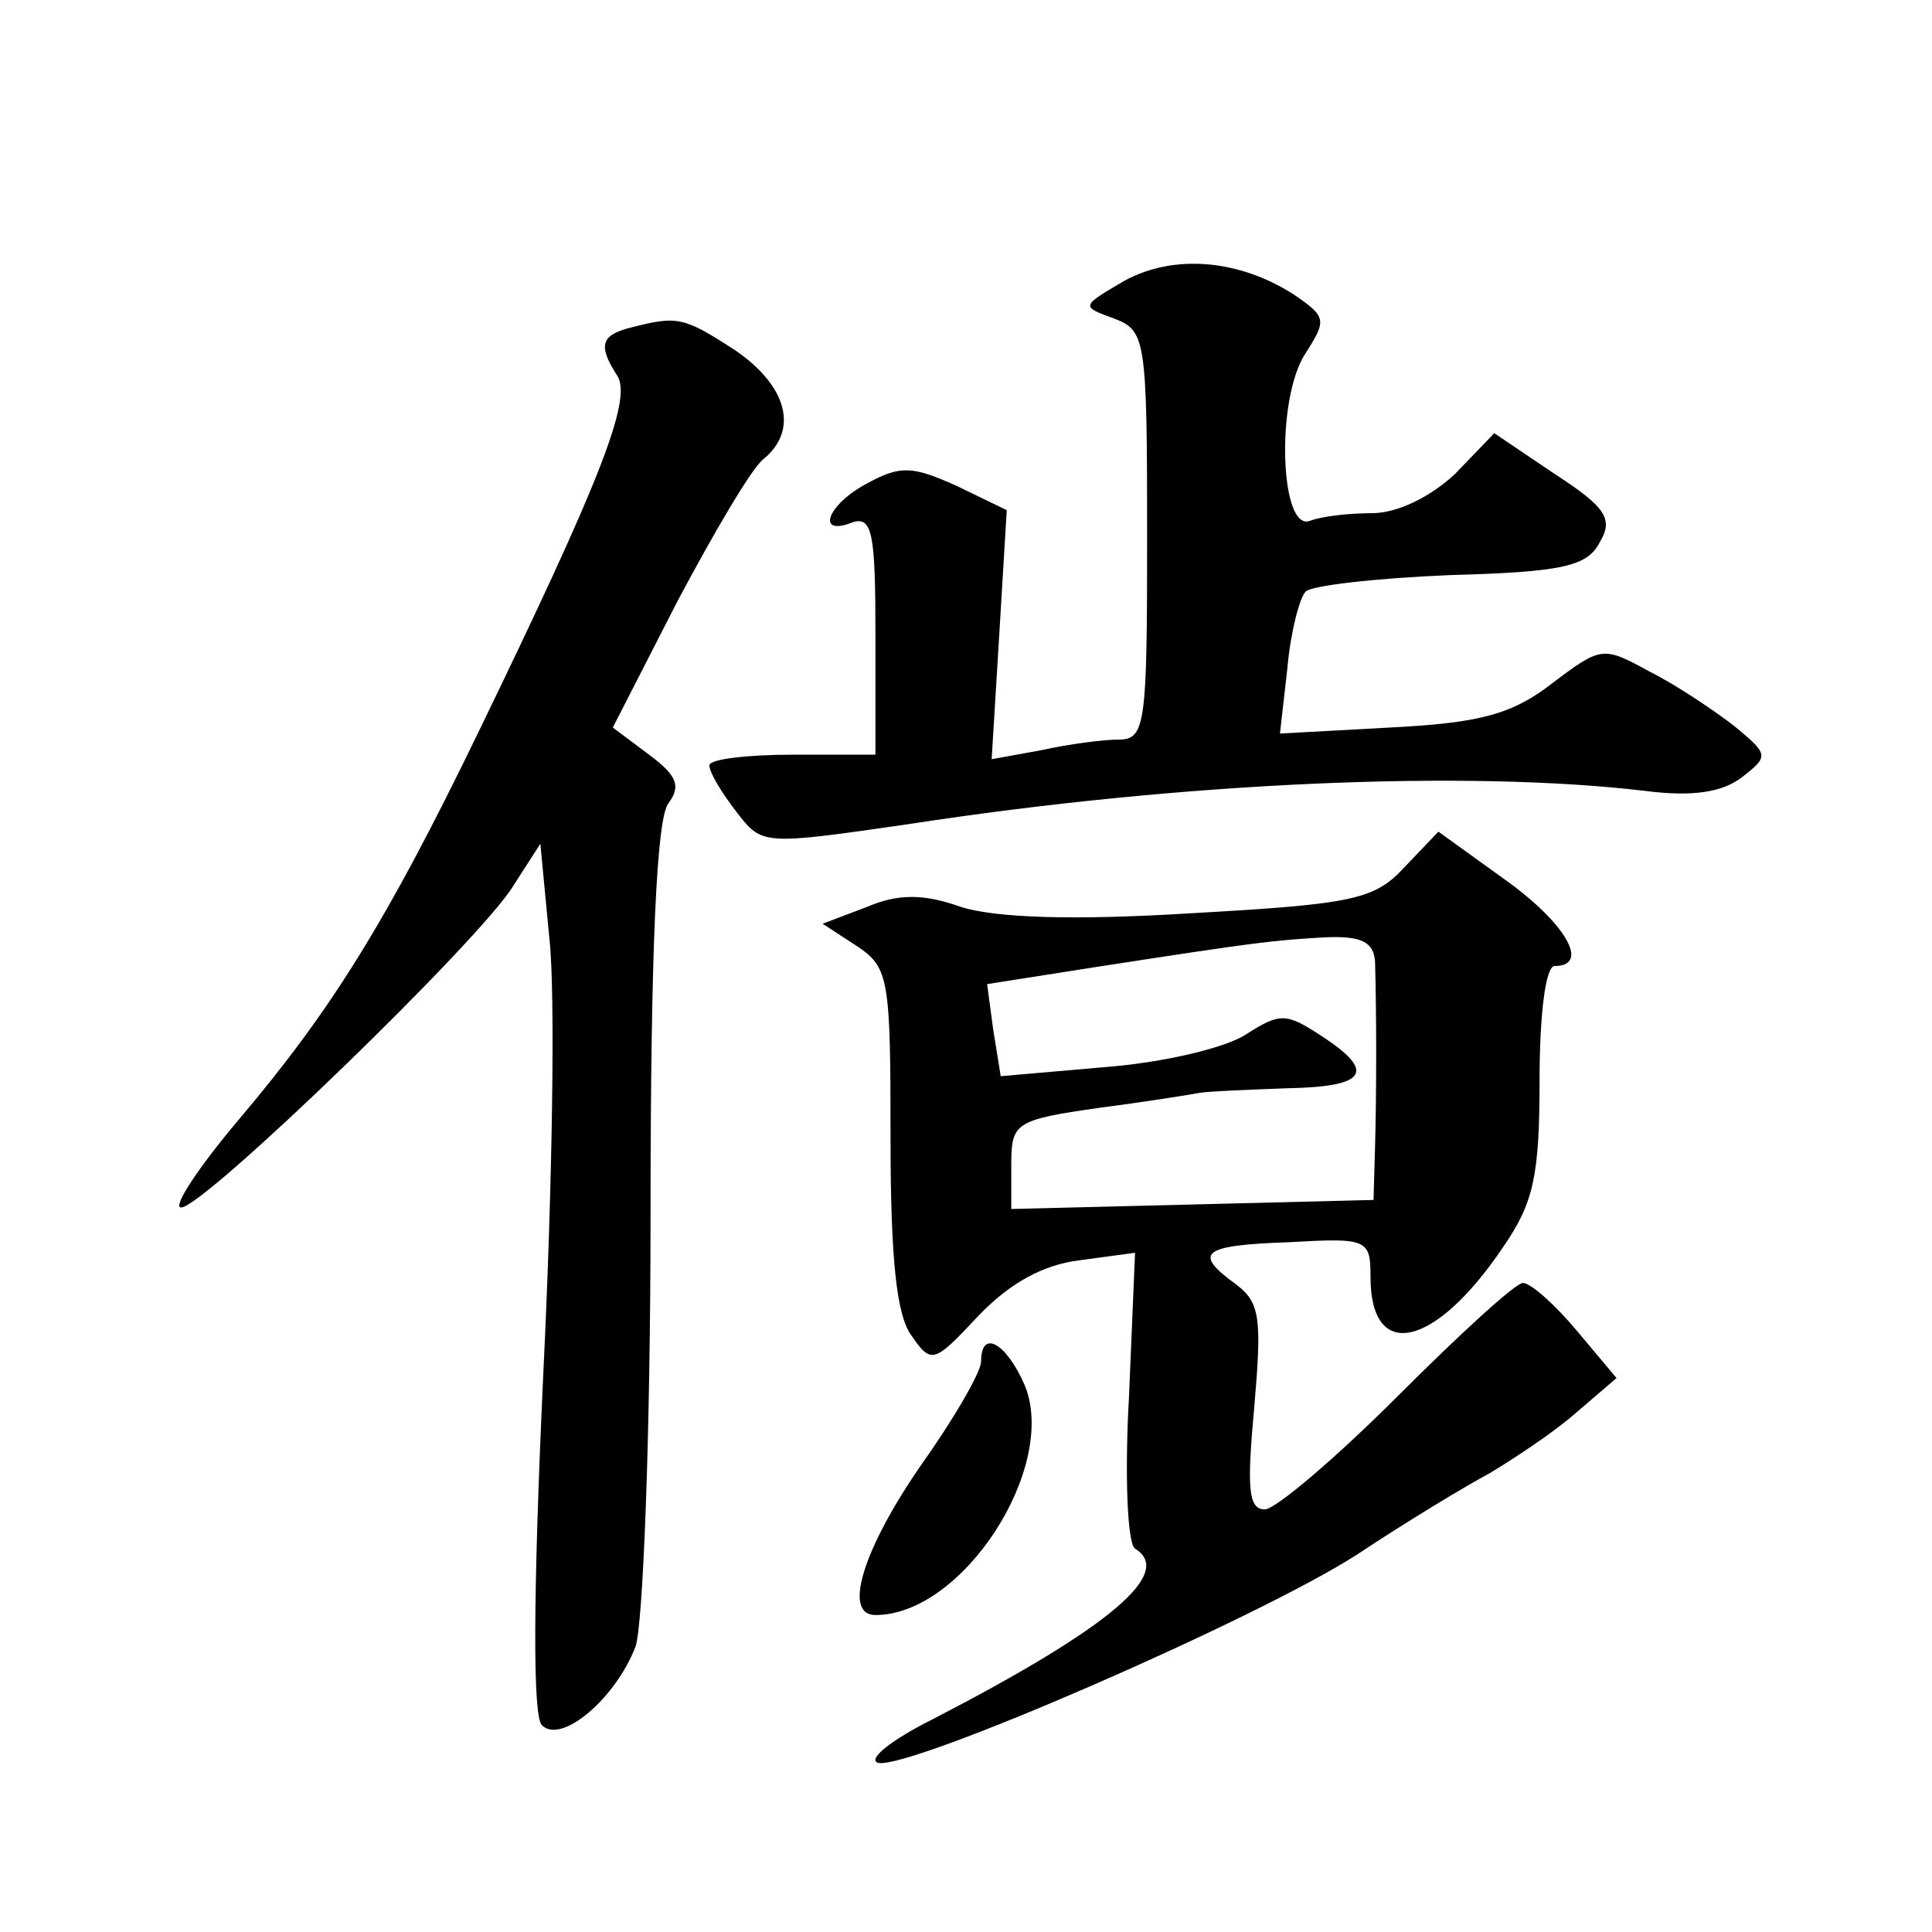 <?xml version="1.0" standalone="no"?>
<!DOCTYPE svg PUBLIC "-//W3C//DTD SVG 20010904//EN"
 "http://www.w3.org/TR/2001/REC-SVG-20010904/DTD/svg10.dtd">
<svg version="1.0" xmlns="http://www.w3.org/2000/svg"
 width="128pt" height="128pt" viewBox="0 0 128 128"
 preserveAspectRatio="xMidYMid meet">
<g transform="translate(0,128) scale(0.1,-0.1)"
fill="#0" stroke="none">
<path d="M745 1094 c-29 -17 -29 -17 -7 -25 21 -8 22 -13 22 -144 0 -125 -1 -135
-19 -135 -10 0 -33 -3 -51 -7 l-33 -6 5 82 5 83 -33 16 c-29 13 -37 14 -59 2 -27
-14 -35 -36 -10 -26 13 4 15 -8 15 -74 l0 -80 -55 0 c-30 0 -55 -3 -55 -7 0 -5
8 -18 18 -31 17 -22 17 -22 114 -8 182 28 370 36 488 22 31 -4 51 -1 64 9 18 14
18 15 -5 34 -13 10 -38 27 -56 36 -31 17 -32 17 -65 -8 -26 -20 -47 -26 -107 -29
l-73 -4 5 44 c2 23 8 46 12 50 3 4 47 9 96 11 75 2 91 6 99 22 9 15 4 23 -30 45
l-40 27 -26 -27 c-16 -15 -38 -26 -55 -26 -15 0 -33 -2 -41 -5 -20 -8 -23 81 -3
111 14 22 14 24 -8 39 -36 23 -79 27 -112 9z M418 1063 c-20 -5 -22 -12 -9 -32
10 -16 -12 -71 -92 -236 -61 -126 -98 -185 -159 -257 -27 -32 -44 -58 -38 -58 15
0 198 177 220 213 l18 28 6 -63 c4 -35 2 -164 -4 -287 -7 -151 -7 -228 -1 -234
13 -13 49 18 62 52 5 13 10 141 10 285 0 177 4 265 12 274 8 11 6 18 -13 32 l-24
18 43 84 c24 45 49 88 57 94 23 19 16 48 -19 72 -34 22 -38 23 -69 15z M931 706
c-20 -22 -34 -25 -141 -31 -80 -5 -130 -3 -153 4 -25 9 -42 9 -63 0 l-29 -11 23
-15 c21 -14 22 -22 22 -127 0 -80 4 -118 14 -131 13 -19 15 -18 44 13 21 22 43
34 67 37 l37 5 -4 -95 c-3 -53 -1 -98 4 -101 26 -16 -16 -52 -134 -113 -28 -14
-44 -27 -36 -29 22 -4 250 95 317 138 33 22 73 46 88 54 15 9 41 26 56 39 l28 24
-26 31 c-15 18 -31 32 -36 32 -5 0 -42 -34 -83 -75 -41 -41 -81 -75 -88 -75 -11
0 -12 14 -7 68 5 58 4 69 -12 81 -29 21 -23 26 35 28 52 3 54 2 54 -23 0 -57 43
-47 88 20 20 29 24 47 24 110 0 44 4 76 10 76 24 0 7 29 -34 58 l-43 31 -22 -23z
m-20 -63 c1 -34 1 -88 0 -123 l-1 -35 -120 -3 -120 -3 0 29 c0 28 2 30 58 38 31
4 62 9 67 10 6 1 31 2 58 3 53 1 59 11 22 35 -23 15 -27 15 -49 1 -13 -9 -55 -19
-94 -22 l-69 -6 -5 31 -4 30 70 11 c110 17 119 18 154 20 24 1 32 -3 33 -16z M650
378 c0 -7 -18 -38 -40 -69 -38 -55 -52 -99 -30 -99 58 0 121 98 99 152 -12 28 -29
38 -29 16z"/>
</g>
</svg>
